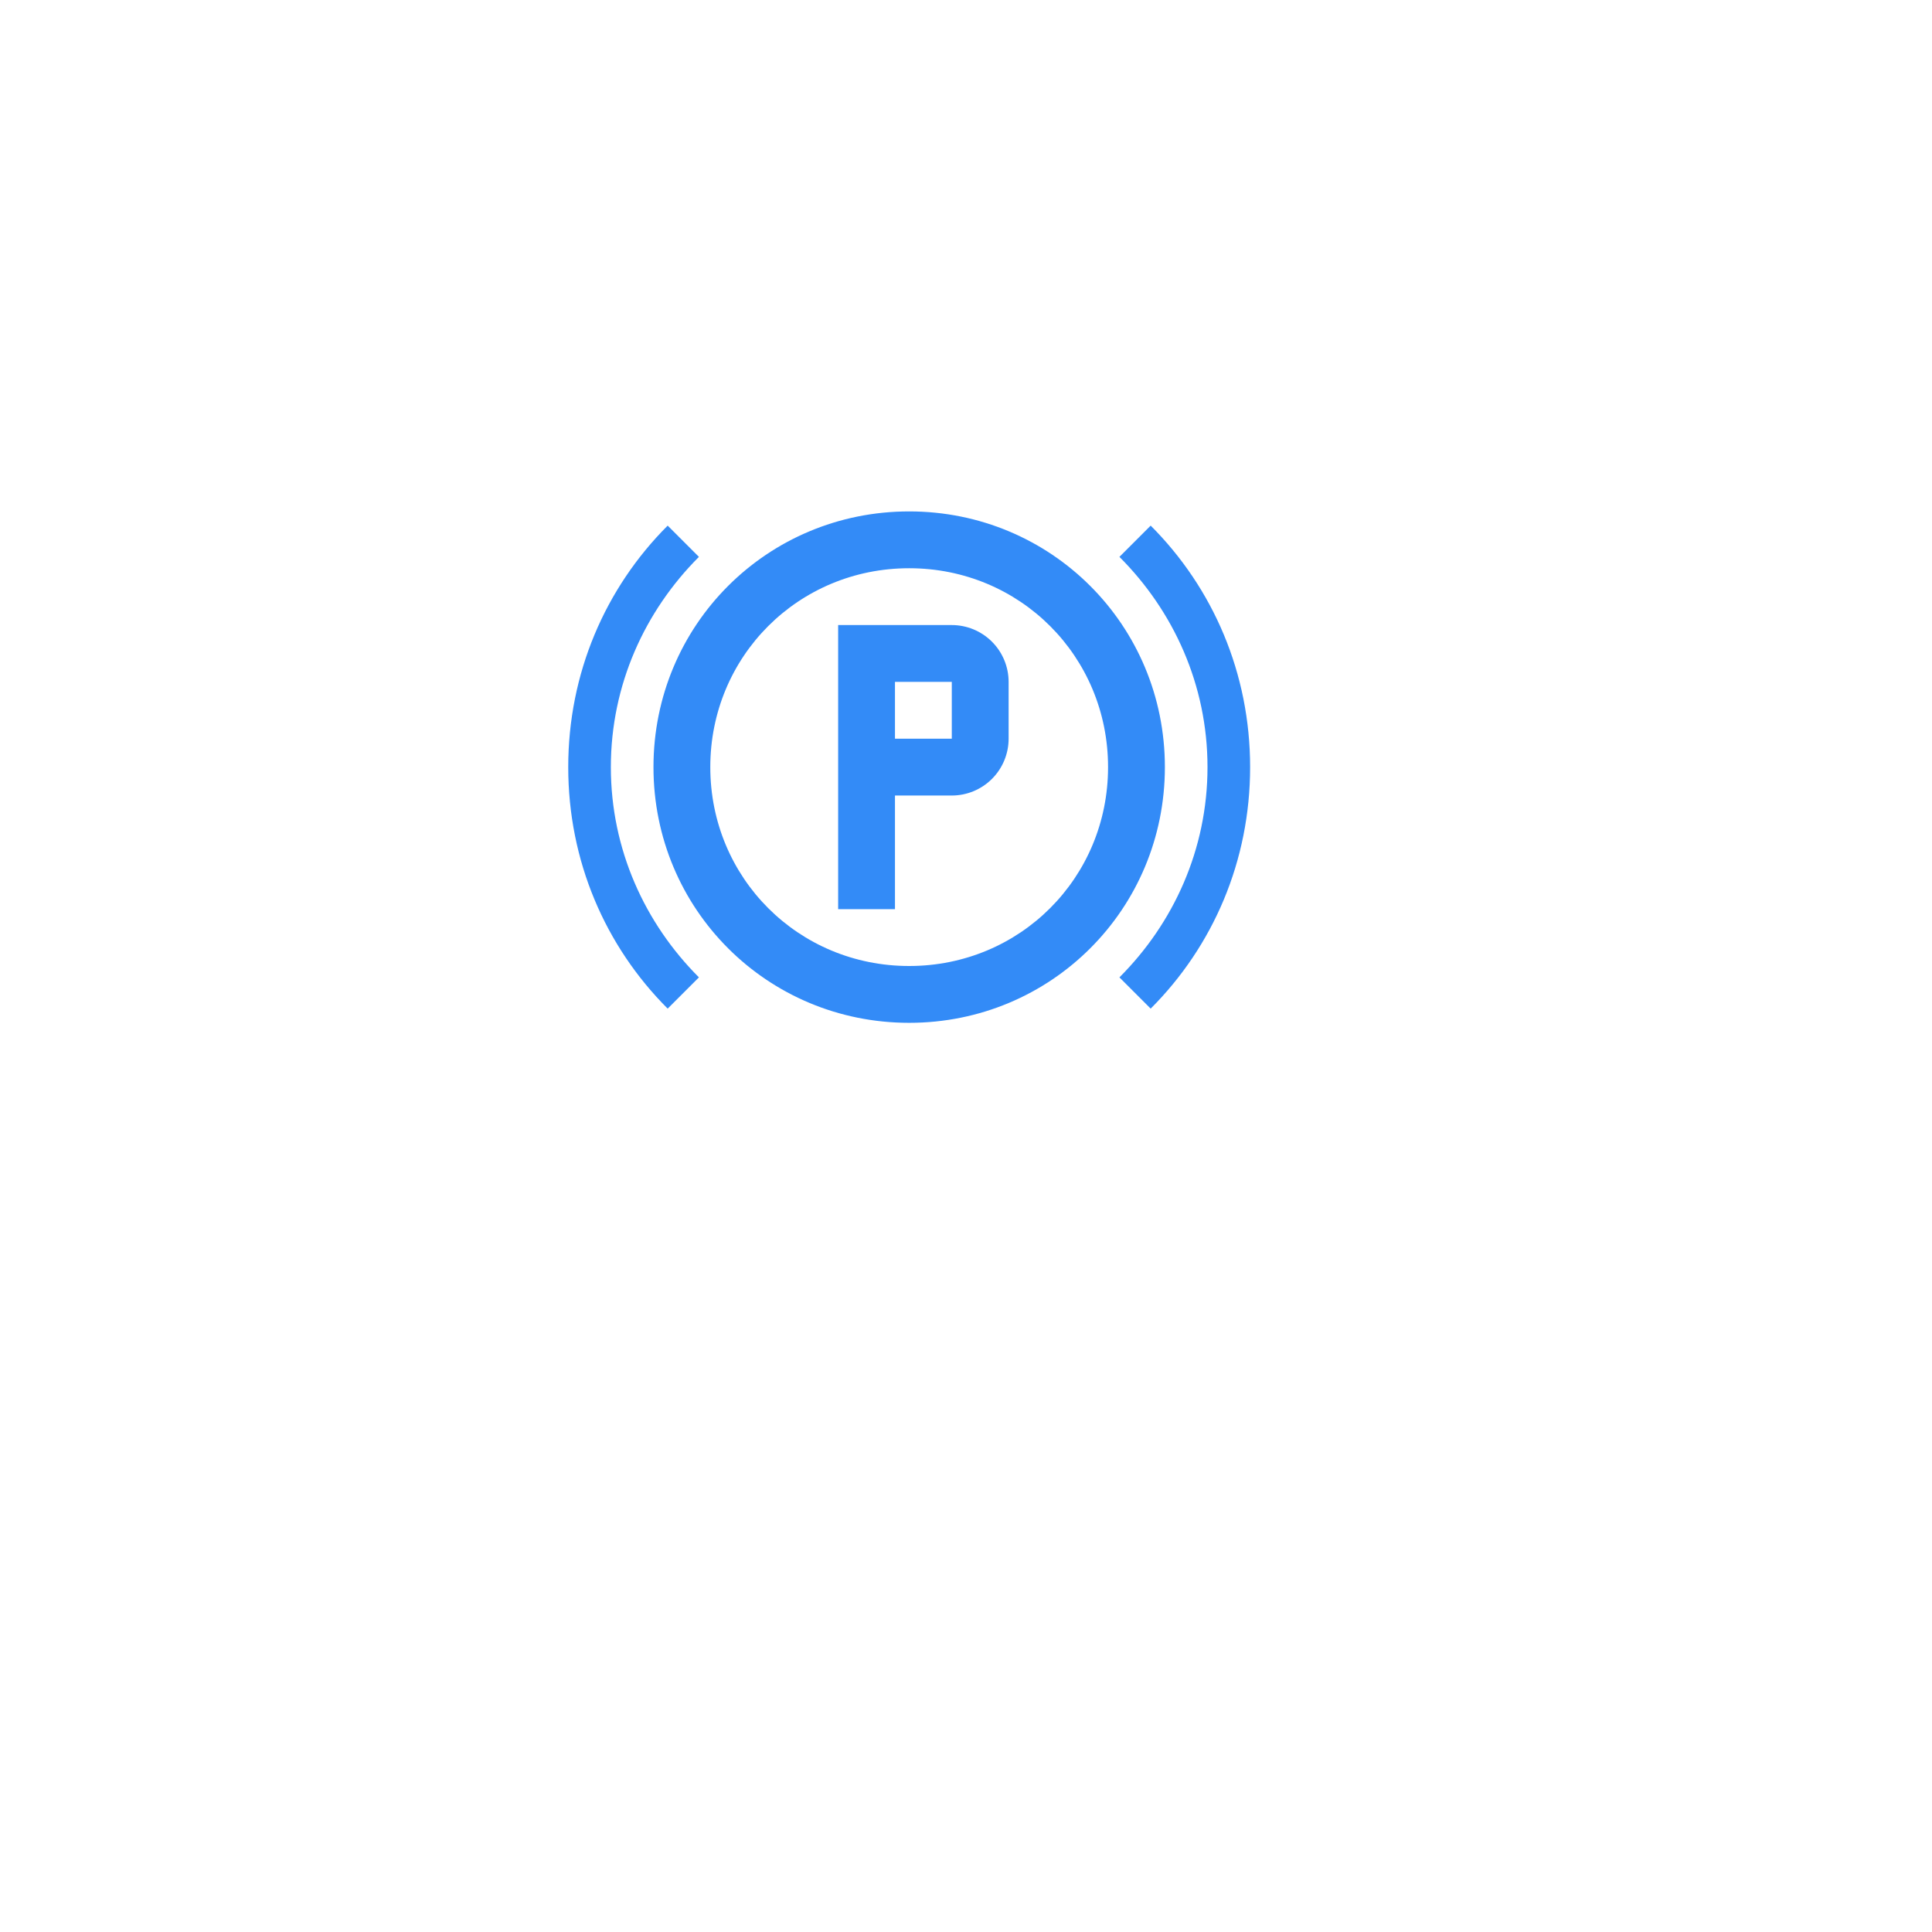 <svg width="68" height="68" viewBox="0 0 68 68" fill="none" xmlns="http://www.w3.org/2000/svg">
<g filter="url(#filter0_d_3279_3255)">
<rect x="17" y="12" width="30" height="30" rx="15" fill="white"/>
</g>
<path d="M32 18C27 18 23 22 23 27C23 32 27 36 32 36C37 36 41 32 41 27C41 22 37 18 32 18ZM32 34C28.1 34 25 30.9 25 27C25 23.1 28.1 20 32 20C35.9 20 39 23.1 39 27C39 30.9 35.9 34 32 34ZM40.5 35.5C42.7 33.3 44 30.3 44 27C44 23.7 42.7 20.7 40.5 18.5L39.4 19.6C41.3 21.5 42.5 24.1 42.5 27C42.5 29.9 41.3 32.5 39.4 34.4L40.5 35.5ZM24.6 34.4C22.7 32.5 21.5 29.9 21.5 27C21.5 24.1 22.7 21.5 24.6 19.6L23.5 18.5C21.3 20.7 20 23.7 20 27C20 30.3 21.3 33.3 23.5 35.5L24.6 34.4ZM29.5 22V32H31.5V28H33.5C34.03 28 34.539 27.789 34.914 27.414C35.289 27.039 35.5 26.53 35.5 26V24C35.5 23.47 35.289 22.961 34.914 22.586C34.539 22.211 34.03 22 33.5 22H29.5ZM31.5 24H33.5V26H31.5V24Z" fill="#338BF7"/>
<defs>
<filter id="filter0_d_3279_3255" x="0.667" y="0.333" width="67.333" height="67.333" filterUnits="userSpaceOnUse" color-interpolation-filters="sRGB">
<feFlood flood-opacity="0" result="BackgroundImageFix"/>
<feColorMatrix in="SourceAlpha" type="matrix" values="0 0 0 0 0 0 0 0 0 0 0 0 0 0 0 0 0 0 127 0" result="hardAlpha"/>
<feOffset dx="2.333" dy="7"/>
<feGaussianBlur stdDeviation="9.333"/>
<feComposite in2="hardAlpha" operator="out"/>
<feColorMatrix type="matrix" values="0 0 0 0 0 0 0 0 0 0 0 0 0 0 0 0 0 0 0.2 0"/>
<feBlend mode="normal" in2="BackgroundImageFix" result="effect1_dropShadow_3279_3255"/>
<feBlend mode="normal" in="SourceGraphic" in2="effect1_dropShadow_3279_3255" result="shape"/>
</filter>
</defs>
</svg>
